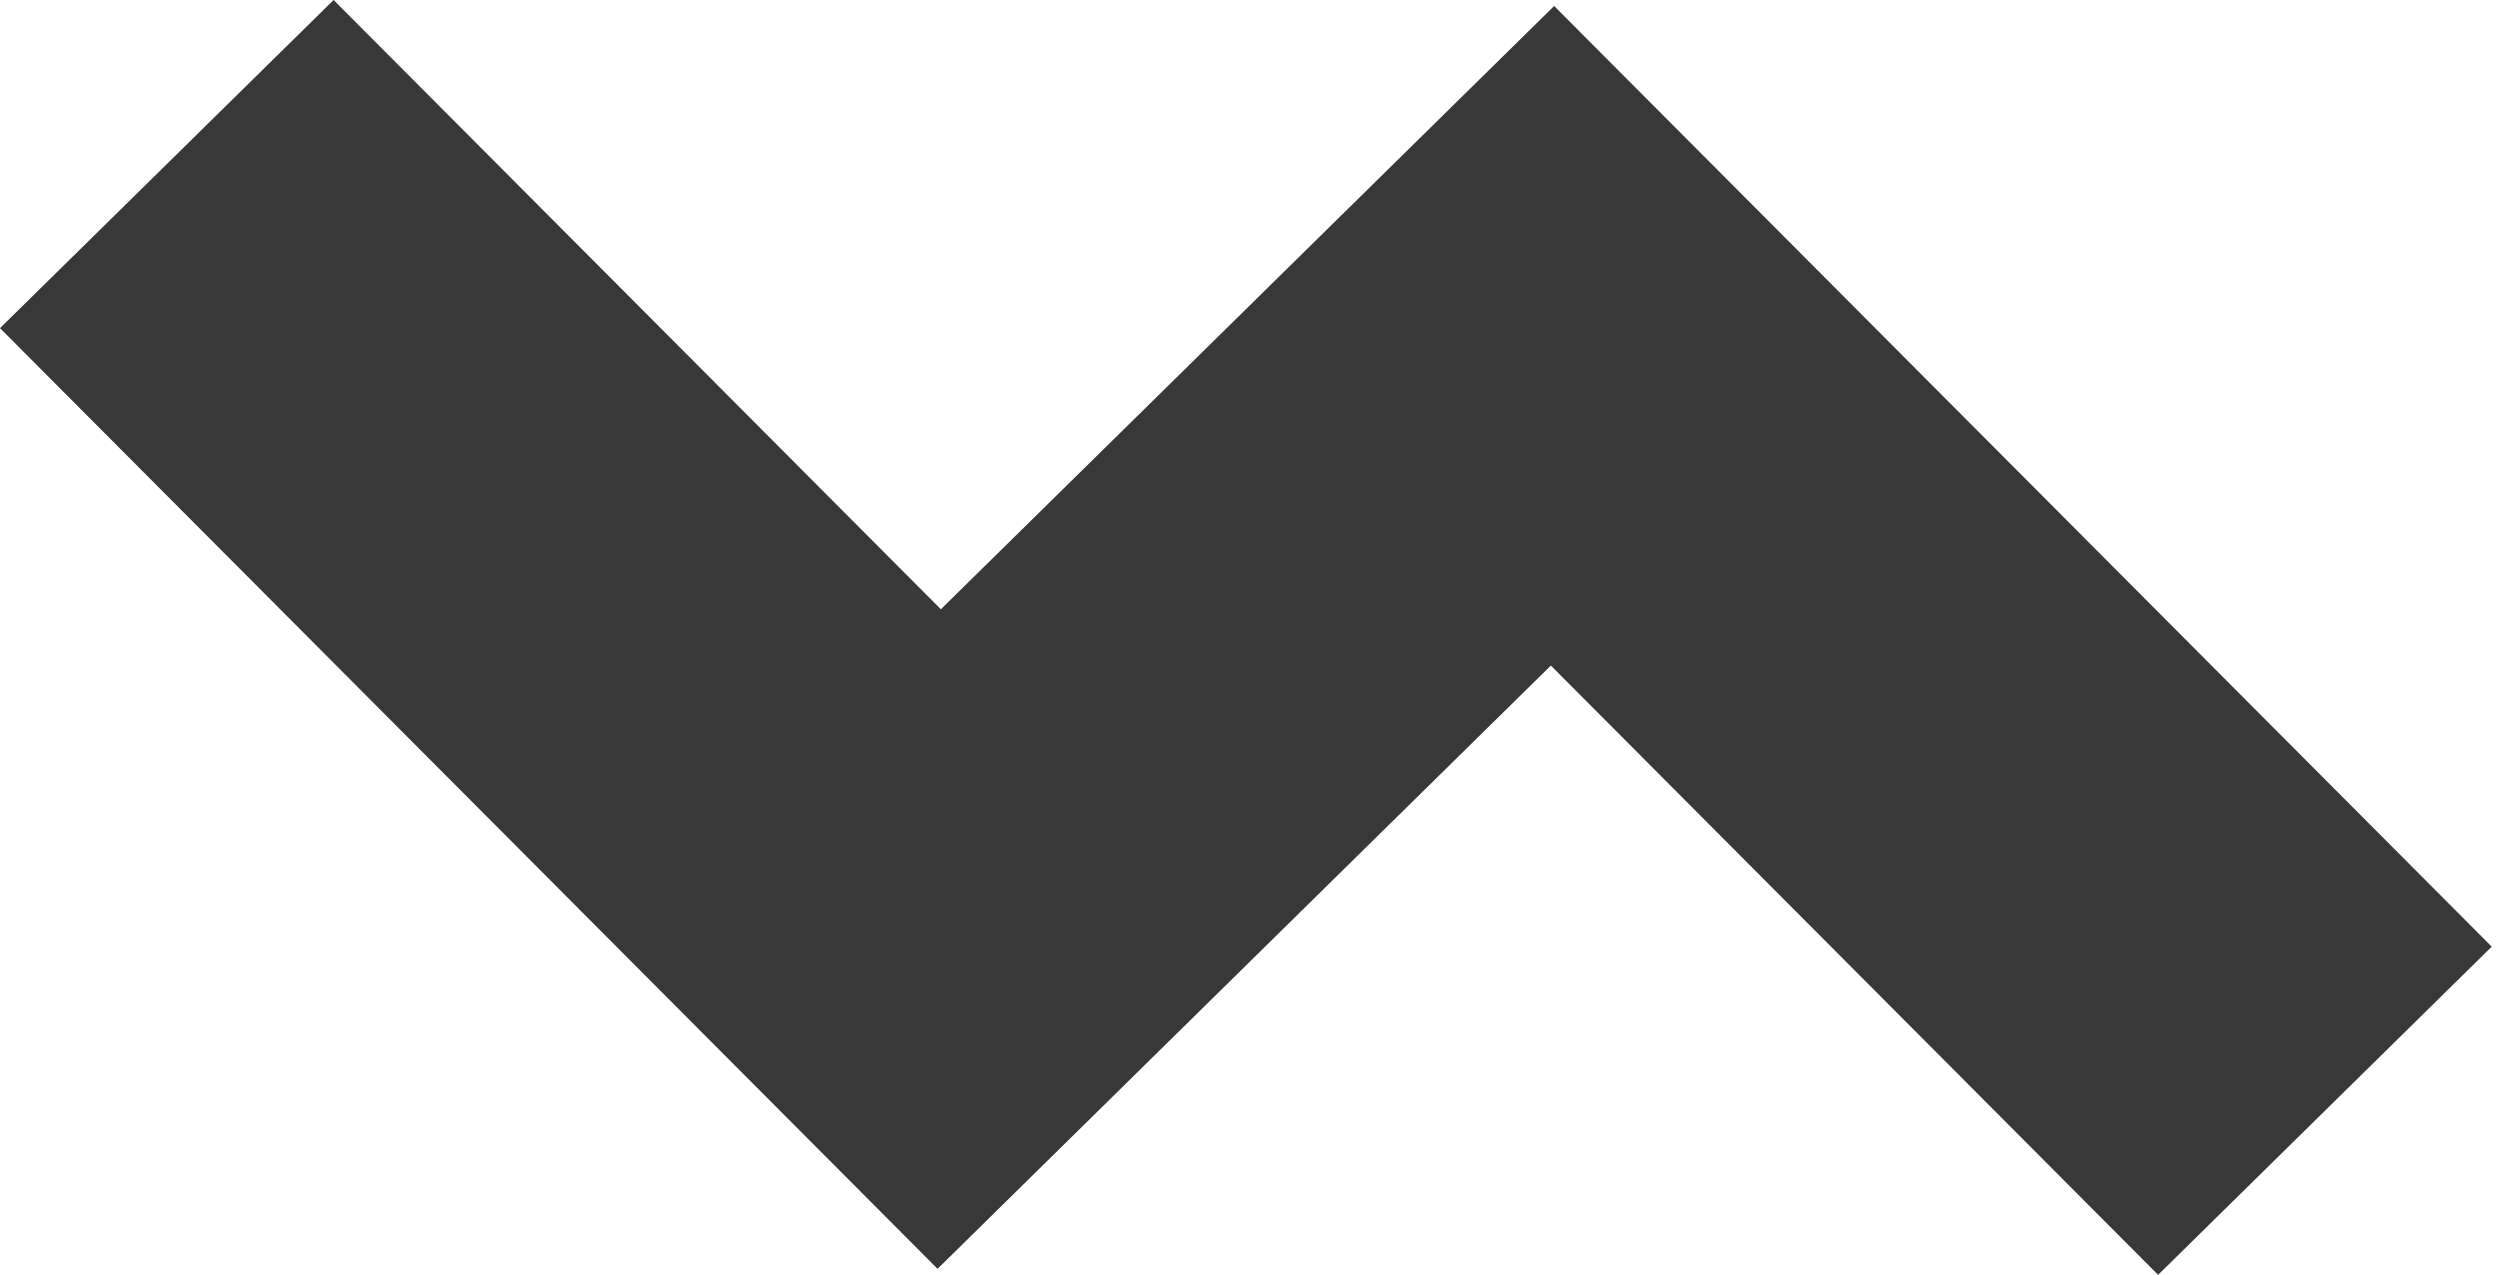 <?xml version="1.0" encoding="UTF-8"?> <svg xmlns="http://www.w3.org/2000/svg" width="151" height="77" viewBox="0 0 151 77" fill="none"><path fill-rule="evenodd" clip-rule="evenodd" d="M93.87 0.362L150.5 57.179L130.35 77L93.672 40.2L56.629 76.637L36.678 56.62L0 19.82L20.15 0L56.828 36.8L73.721 20.183L93.87 0.362Z" fill="#383838"></path></svg> 